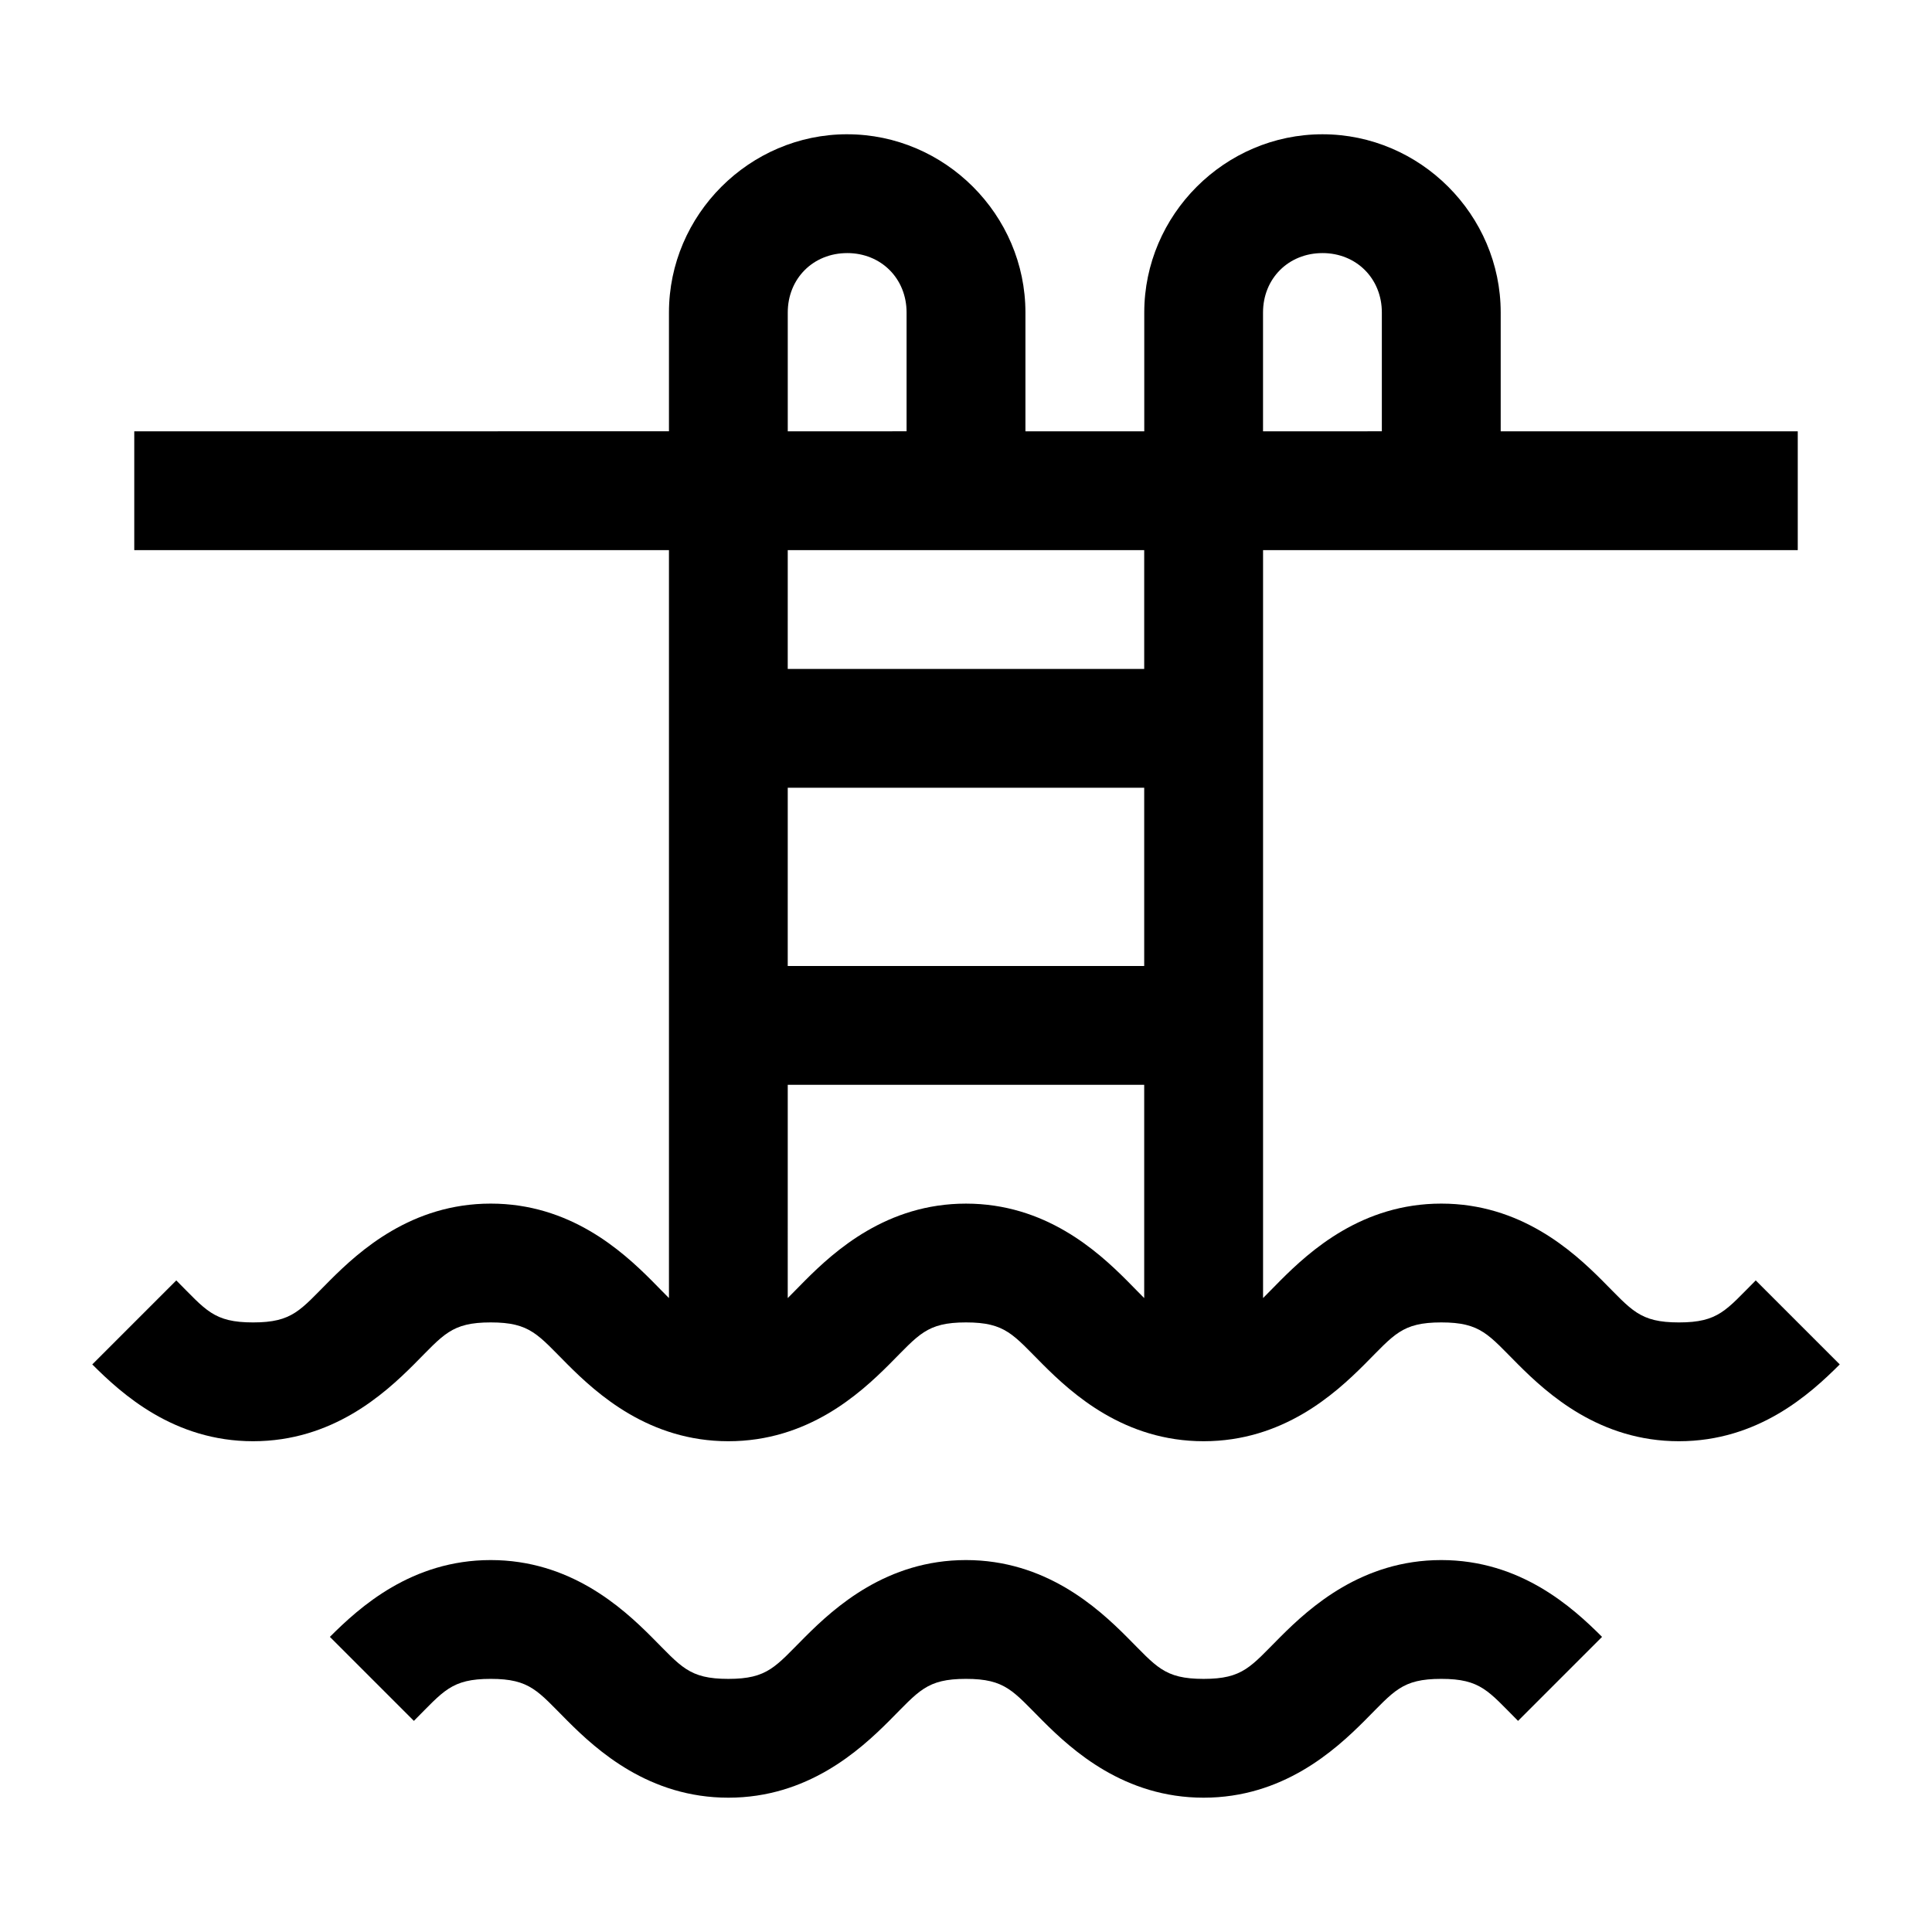 <?xml version="1.0" encoding="UTF-8"?>
<!-- Uploaded to: ICON Repo, www.svgrepo.com, Generator: ICON Repo Mixer Tools -->
<svg fill="#000000" width="800px" height="800px" version="1.1" viewBox="144 144 512 512" xmlns="http://www.w3.org/2000/svg">
 <path d="m368.51 179.58c-25.895 0-47.23 21.34-47.23 47.23v31.488l-141.7 0.004v31.488h141.7v198.21c-1.363-1.34-2.801-2.863-4.613-4.676-7.871-7.871-21.629-20.355-42.621-20.355-20.992 0-34.746 12.484-42.621 20.355-7.871 7.871-9.859 11.133-20.355 11.133s-12.484-3.262-20.355-11.133l-22.262 22.262c7.871 7.871 21.629 20.355 42.621 20.355 20.992 0 34.746-12.484 42.621-20.355 7.871-7.871 9.859-11.133 20.355-11.133s12.484 3.262 20.355 11.133 21.629 20.355 42.621 20.355c20.992 0 34.746-12.484 42.621-20.355 7.871-7.871 9.859-11.133 20.355-11.133s12.484 3.262 20.355 11.133c7.871 7.871 21.629 20.355 42.621 20.355 20.992 0 34.746-12.484 42.621-20.355 7.871-7.871 9.859-11.133 20.355-11.133s12.484 3.262 20.355 11.133 21.629 20.355 42.621 20.355c20.992 0 34.746-12.484 42.621-20.355l-22.262-22.262c-7.871 7.871-9.859 11.133-20.355 11.133s-12.484-3.262-20.355-11.133c-7.871-7.871-21.629-20.355-42.621-20.355-20.992 0-34.746 12.484-42.621 20.355-1.812 1.809-3.25 3.332-4.613 4.676v-198.21h141.7v-31.488h-78.723v-31.488c0-25.895-21.34-47.23-47.23-47.23-25.895 0-47.23 21.34-47.23 47.23v31.488h-31.492v-31.488c0-25.895-21.34-47.23-47.23-47.23zm0 31.488c8.996 0 15.742 6.75 15.742 15.742v31.488l-31.488 0.004v-31.488c0-8.996 6.75-15.742 15.742-15.742zm125.95 0c8.996 0 15.742 6.75 15.742 15.742v31.488l-31.488 0.004v-31.488c0-8.996 6.75-15.742 15.742-15.742zm-141.7 78.719h94.465v31.488l-94.469 0.004zm0 62.977h94.465v47.23l-94.469 0.004zm0 78.719h94.465v56.52c-1.363-1.34-2.801-2.863-4.613-4.676-7.871-7.871-21.629-20.355-42.621-20.355s-34.746 12.484-42.621 20.355c-1.812 1.809-3.25 3.332-4.613 4.676zm-78.719 125.95c-20.992 0-34.746 12.484-42.621 20.355l22.262 22.262c7.871-7.871 9.859-11.133 20.355-11.133s12.484 3.262 20.355 11.133c7.871 7.871 21.629 20.355 42.621 20.355 20.992 0 34.746-12.484 42.621-20.355 7.871-7.871 9.859-11.133 20.355-11.133s12.484 3.262 20.355 11.133c7.871 7.871 21.629 20.355 42.621 20.355 20.992 0 34.746-12.484 42.621-20.355 7.871-7.871 9.859-11.133 20.355-11.133s12.484 3.262 20.355 11.133l22.262-22.262c-7.871-7.871-21.629-20.355-42.621-20.355-20.992 0-34.746 12.484-42.621 20.355-7.871 7.871-9.859 11.133-20.355 11.133s-12.484-3.262-20.355-11.133c-7.871-7.871-21.629-20.355-42.621-20.355-20.992 0-34.746 12.484-42.621 20.355-7.871 7.871-9.859 11.133-20.355 11.133-10.496 0-12.484-3.262-20.355-11.133-7.871-7.871-21.629-20.355-42.621-20.355z"/>
</svg>